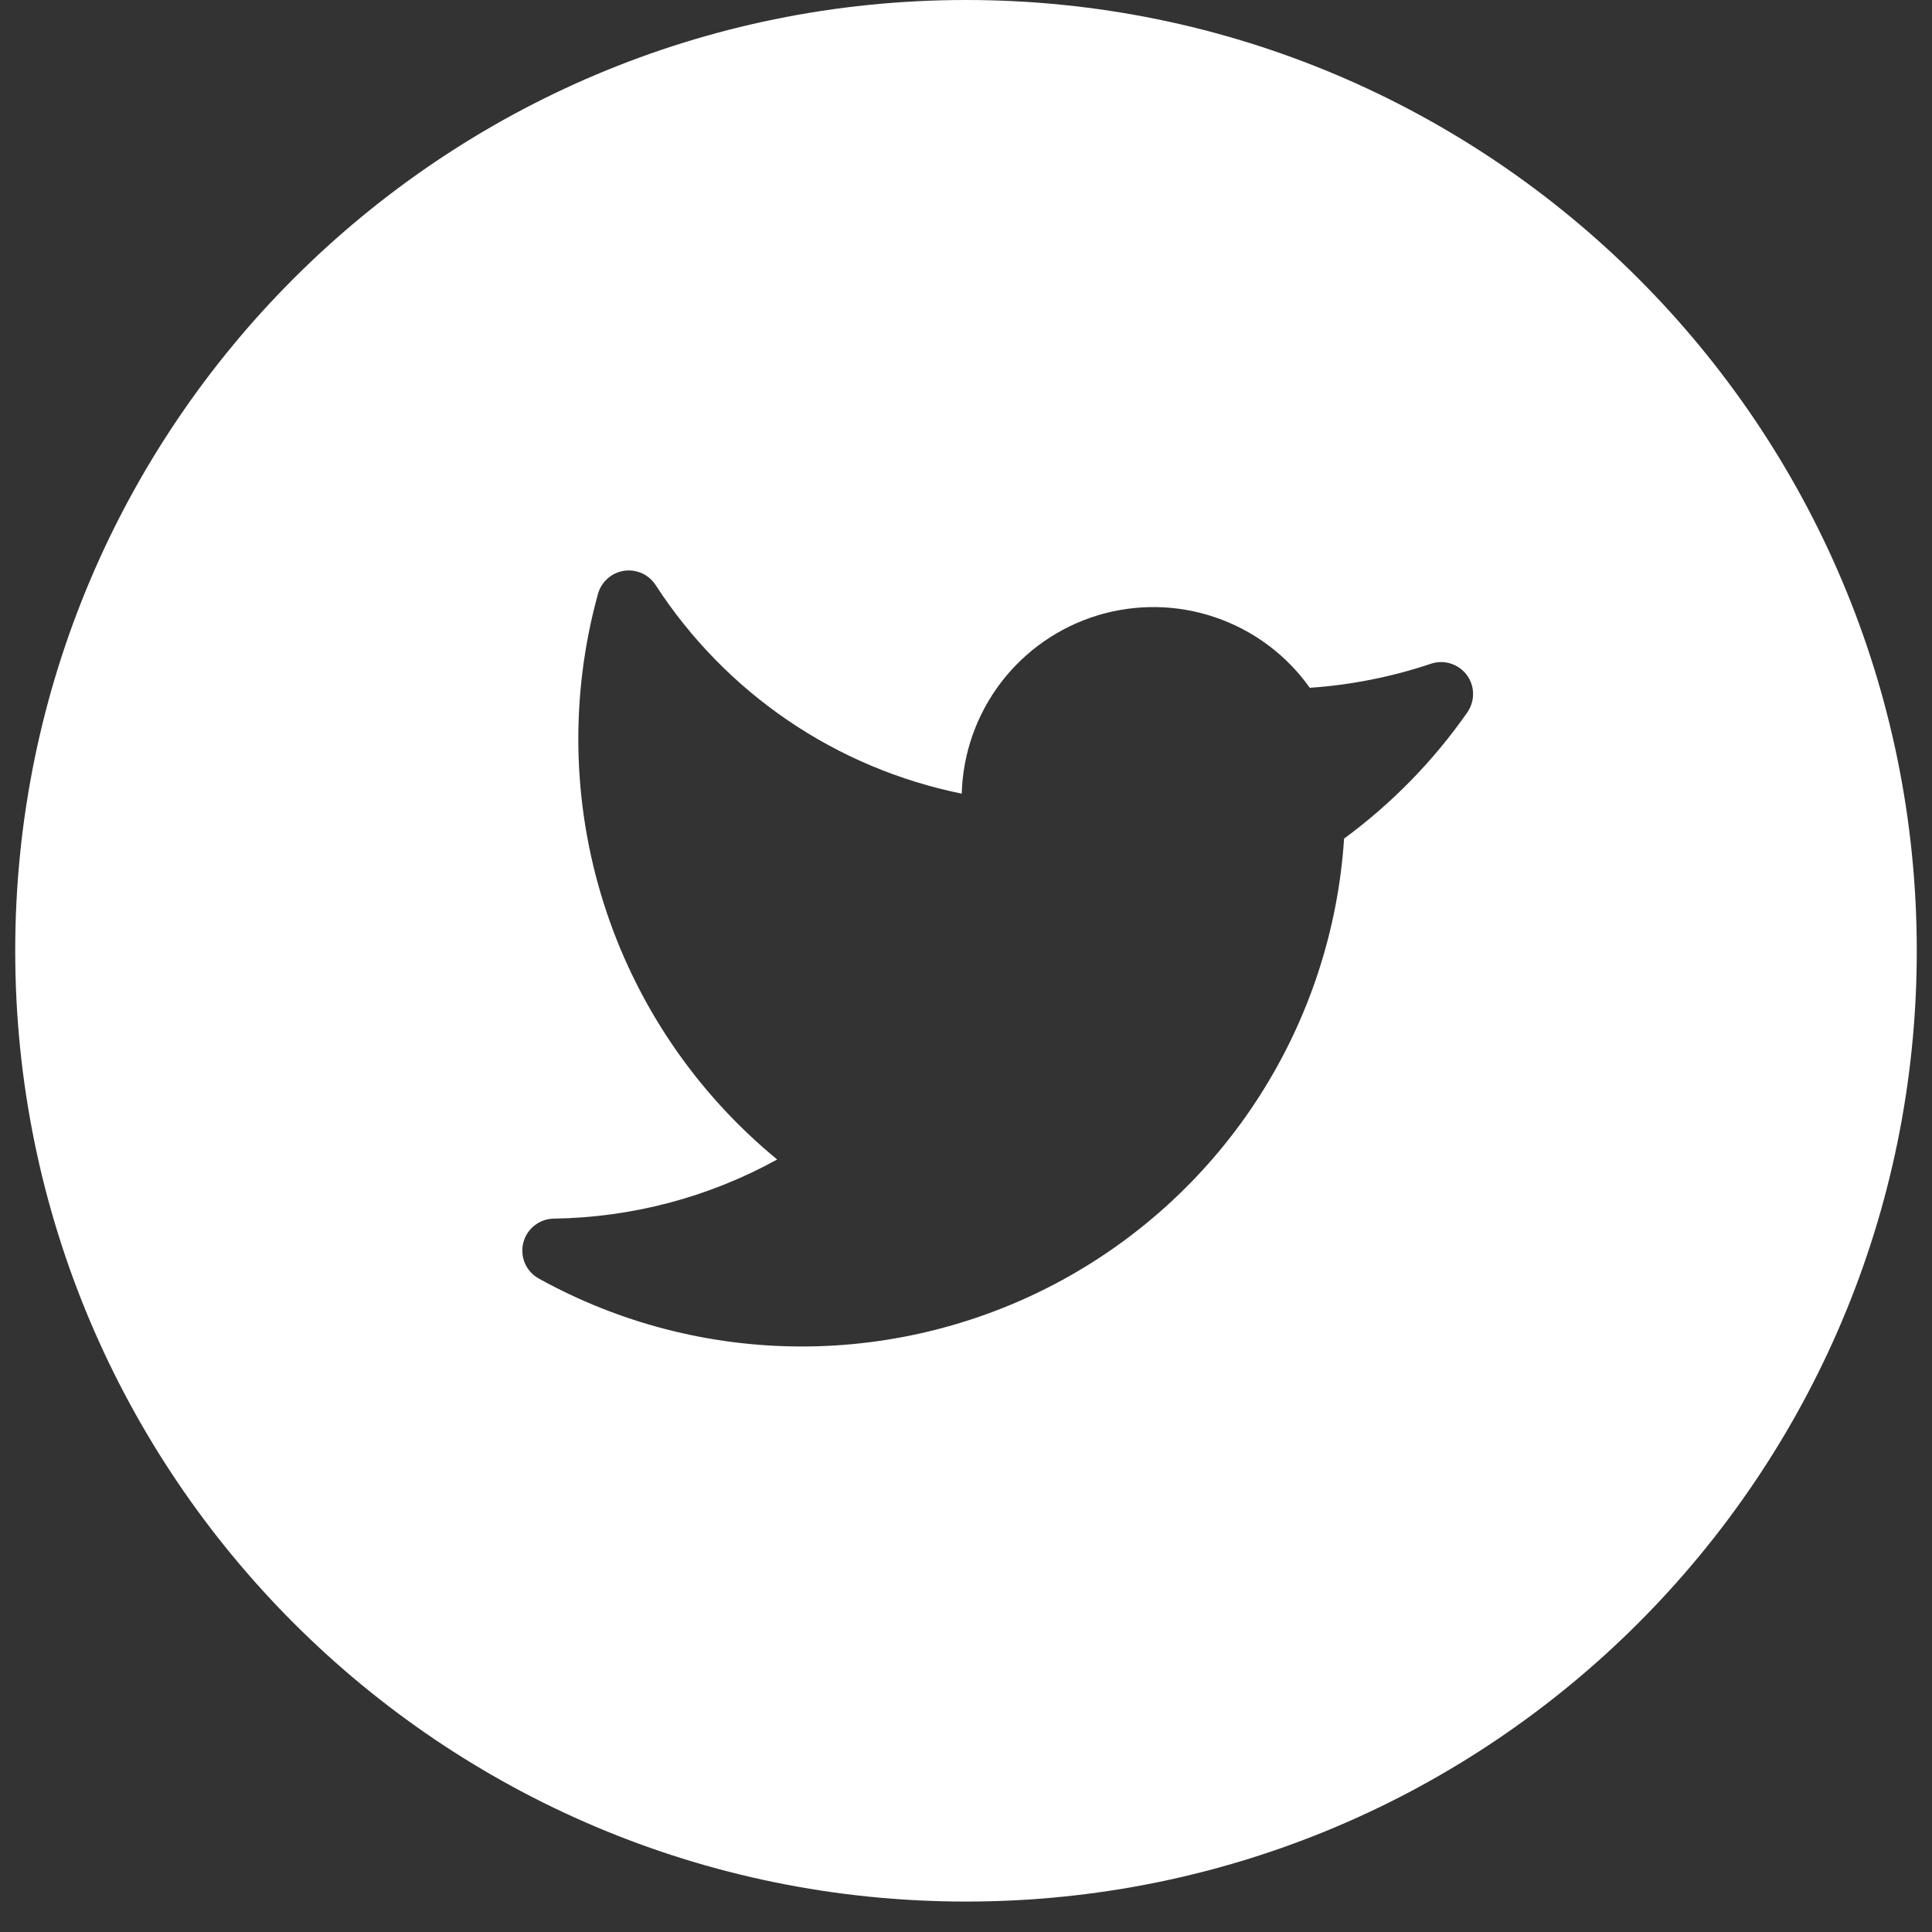 <svg width="33" height="33" viewBox="0 0 33 33" fill="none" xmlns="http://www.w3.org/2000/svg">
<rect x="0" y="0" width="33" height="33" fill="#333333" stroke="none"/>
<g id="iCON 2">
<path id="Subtract" fill-rule="evenodd" clip-rule="evenodd" d="M16.5 32.48C25.469 32.48 32.74 25.209 32.74 16.24C32.74 7.271 25.469 0 16.5 0C7.531 0 0.26 7.271 0.26 16.24C0.26 25.209 7.531 32.48 16.5 32.48ZM22.958 14.324C23.773 13.725 24.484 12.997 25.063 12.168C25.128 12.073 25.163 11.961 25.161 11.846C25.16 11.731 25.122 11.62 25.053 11.528C24.984 11.436 24.888 11.368 24.778 11.334C24.668 11.299 24.551 11.301 24.442 11.337C23.772 11.562 23.076 11.7 22.372 11.748C21.974 11.187 21.41 10.767 20.759 10.545C20.109 10.323 19.405 10.311 18.748 10.511C18.091 10.711 17.513 11.113 17.096 11.659C16.68 12.206 16.446 12.87 16.427 13.556C15.363 13.34 14.351 12.914 13.453 12.302C12.555 11.689 11.789 10.904 11.198 9.992C11.14 9.904 11.059 9.834 10.963 9.791C10.867 9.749 10.761 9.734 10.657 9.75C10.553 9.766 10.456 9.812 10.378 9.882C10.299 9.952 10.242 10.043 10.214 10.144C9.735 11.878 9.769 13.714 10.312 15.429C10.855 17.144 11.885 18.664 13.275 19.805C12.105 20.45 10.795 20.796 9.459 20.815C9.339 20.817 9.223 20.858 9.128 20.933C9.034 21.008 8.967 21.111 8.938 21.228C8.909 21.345 8.919 21.468 8.966 21.578C9.014 21.689 9.097 21.78 9.202 21.838C10.57 22.596 12.107 22.995 13.671 22.999C15.234 23.003 16.774 22.612 18.146 21.863C19.518 21.113 20.679 20.029 21.52 18.711C22.361 17.393 22.856 15.884 22.958 14.324Z" fill="white"/>
</g>
</svg>
